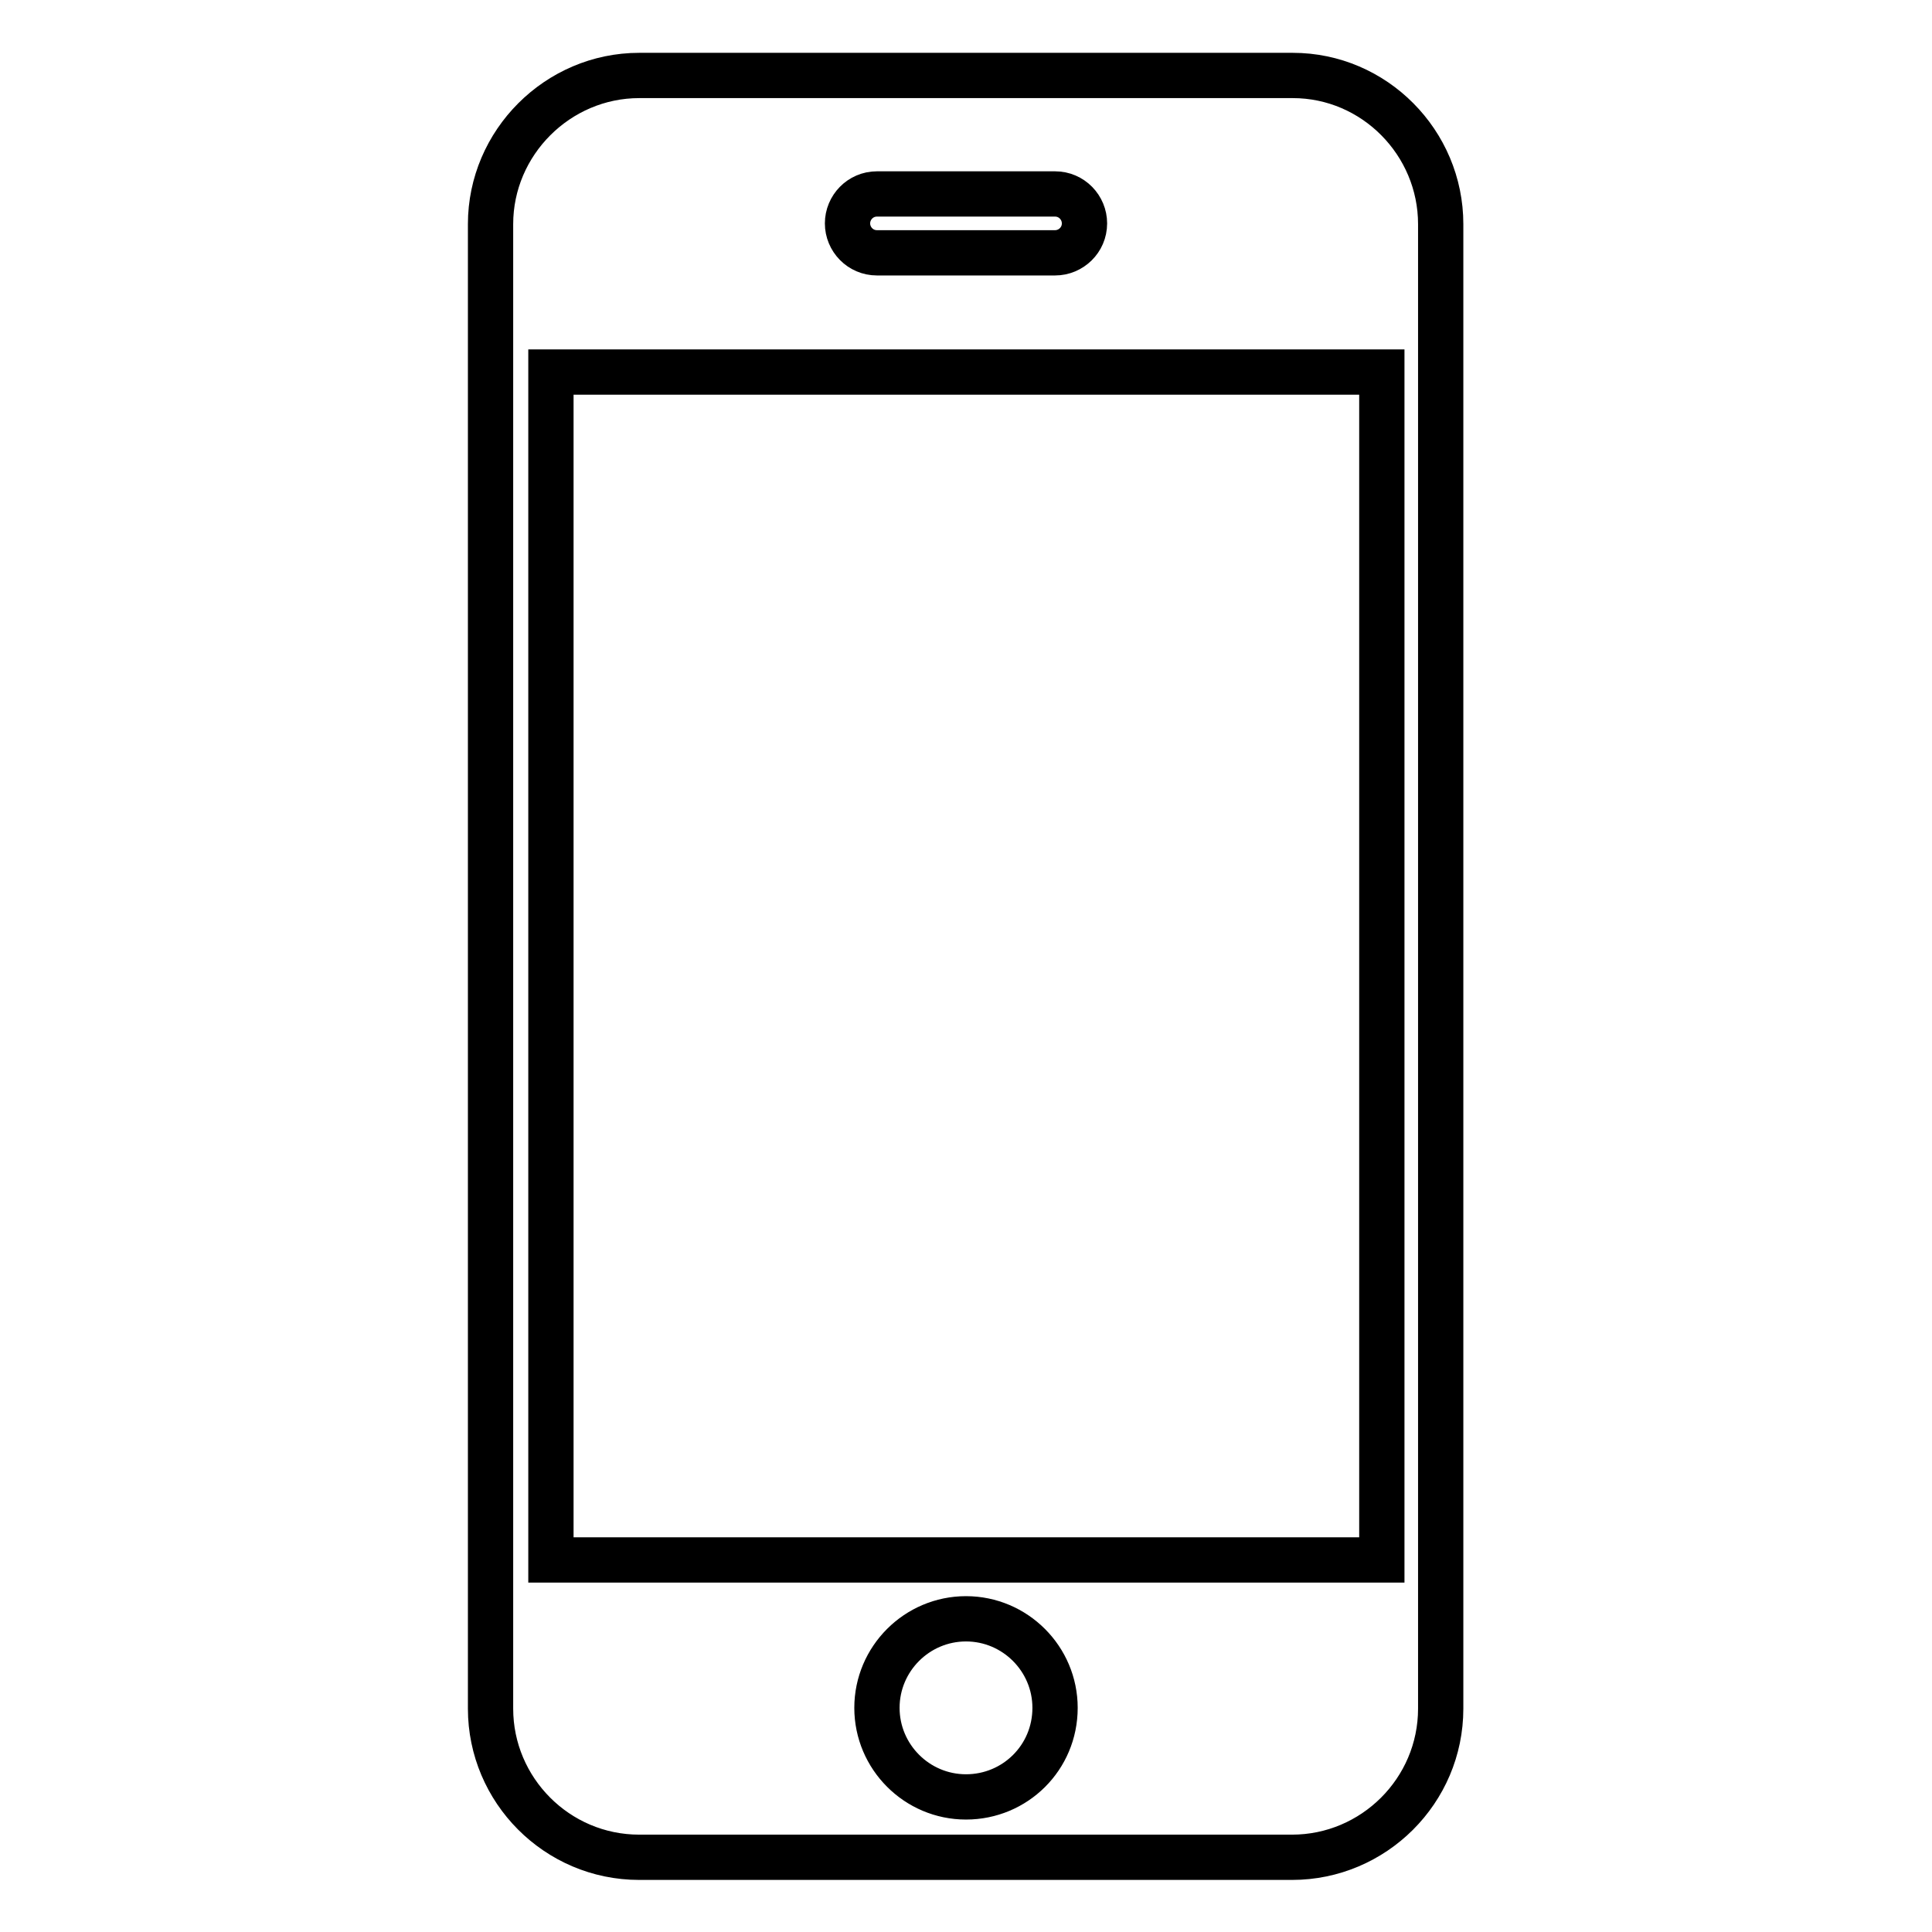 <?xml version="1.0" encoding="utf-8"?>
<!-- Svg Vector Icons : http://www.onlinewebfonts.com/icon -->
<!DOCTYPE svg PUBLIC "-//W3C//DTD SVG 1.1//EN" "http://www.w3.org/Graphics/SVG/1.1/DTD/svg11.dtd">
<svg version="1.1" xmlns="http://www.w3.org/2000/svg" xmlns:xlink="http://www.w3.org/1999/xlink" x="0px" y="0px" viewBox="0 0 256 256" enable-background="new 0 0 256 256" xml:space="preserve">
<g> <path stroke-width="6" fill-opacity="0" stroke="#000000"  d="M171.3,10H84.7c-10.8,0-19.7,8.9-19.7,19.7v196.7c0,10.8,8.8,19.7,19.7,19.7h86.5 c10.8,0,19.7-8.8,19.7-19.7V29.7C190.9,18.9,182.1,10,171.3,10z M116.2,25.7h23.6c2.2,0,3.9,1.8,3.9,3.9c0,2.2-1.8,3.9-3.9,3.9 h-23.6c-2.2,0-3.9-1.8-3.9-3.9C112.3,27.5,114,25.7,116.2,25.7z M128,238.1c-6.5,0-11.8-5.3-11.8-11.8c0-6.5,5.3-11.8,11.8-11.8 c6.5,0,11.8,5.3,11.8,11.8C139.8,232.9,134.5,238.1,128,238.1z M183.1,206.7H73V49.3h110.1V206.7z"/></g>
</svg>